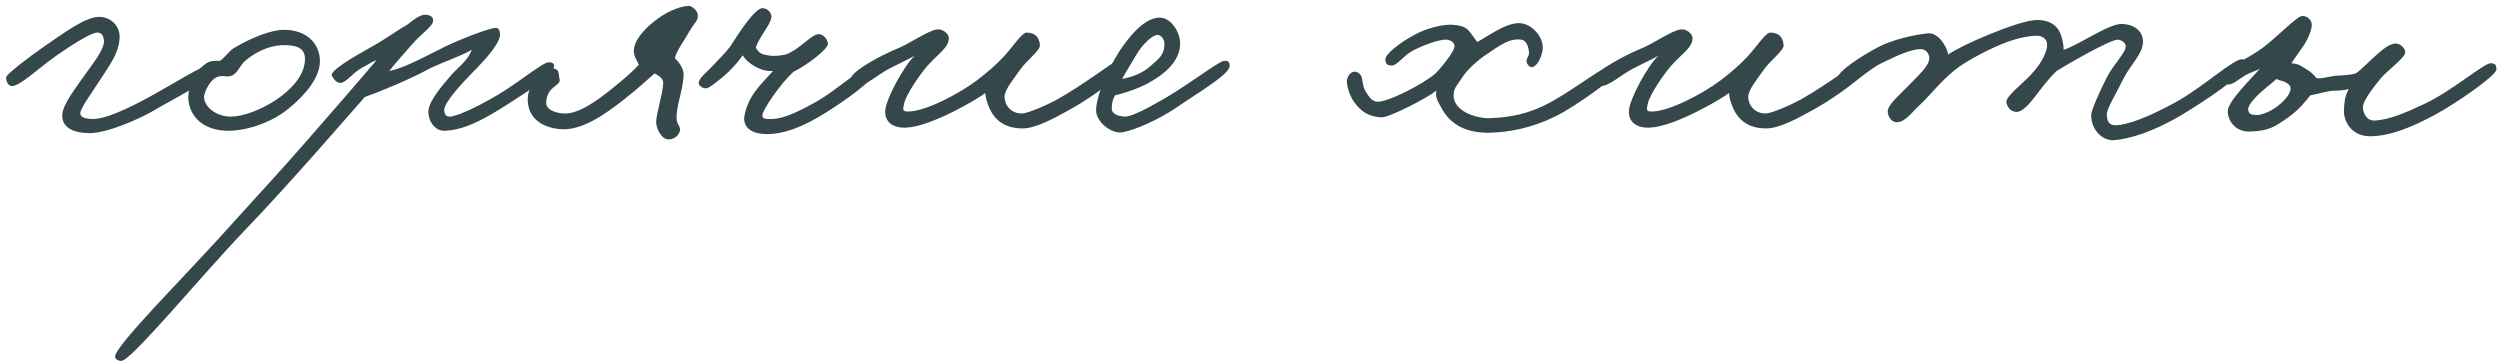 <?xml version="1.0" encoding="UTF-8"?> <svg xmlns="http://www.w3.org/2000/svg" width="331" height="48" viewBox="0 0 331 48" fill="none"> <path d="M27.896 9.72C27.896 9.096 27.584 8.836 26.96 8.888C26.388 8.94 21.812 11.748 19.576 12.944C14.896 15.492 13.024 15.804 12.088 15.752C11.516 15.7 10.684 15.648 10.632 15.024C10.58 14.4 12.244 12.164 13.336 10.448C14.428 8.732 15.728 7.12 15.832 5.04C15.936 3.48 14.688 2.232 13.128 2.232C11.308 2.232 8.552 4.312 5.952 6.08C3.82 7.536 0.804 9.876 0.804 10.24C0.804 10.708 1.012 11.28 1.48 11.384C2.468 11.592 5.328 8.836 7.512 7.328C9.54 5.924 12.14 4.26 12.92 4.312C13.492 4.364 13.648 4.676 13.752 5.248C13.96 6.34 12.4 8.264 11.672 9.304C10.112 11.54 8.292 13.776 8.24 15.232C8.188 16.844 9.644 17.624 11.88 17.624C14.324 17.624 18.744 15.596 20.408 14.608C22.384 13.412 27.896 10.656 27.896 9.72Z" fill="#34474A"></path> <path d="M42.355 8.108C42.355 5.716 40.535 3.948 37.623 3.948C35.959 3.948 33.463 4.884 30.915 6.392C30.291 6.808 29.719 7.692 29.095 8.056C28.627 8.056 27.951 8.004 27.431 8.316C25.871 9.252 24.987 11.332 24.935 12.632C24.831 14.764 26.287 17.208 30.031 17.312C32.215 17.364 35.647 16.48 38.247 14.348C40.483 12.528 42.355 10.24 42.355 8.108ZM40.379 7.796C40.379 10.084 38.351 12.008 36.583 13.204C34.555 14.556 32.163 15.44 30.551 15.44C28.679 15.44 27.015 14.192 27.015 12.788C27.015 12.372 27.795 10.24 29.147 10.084C29.771 10.032 29.979 10.188 30.499 10.084C31.539 9.772 31.695 8.628 32.579 7.952C34.295 6.548 36.167 5.924 37.831 5.976C38.975 6.028 40.379 6.184 40.379 7.796Z" fill="#34474A"></path> <path d="M73.368 8.68C73.368 8.316 72.9 8.212 72.536 8.264C71.912 8.316 69.26 10.396 67.128 11.8C64.32 13.62 60.628 15.44 59.536 15.44C59.016 15.44 58.86 15.128 58.808 14.608C58.756 13.568 61.304 10.916 62.344 9.824C64.788 7.38 66.036 5.768 66.192 4.728C66.244 4.26 66.088 3.688 65.672 3.688C64.736 3.688 60.108 5.508 58.08 6.6C54.024 8.68 52.88 9.096 51.528 9.408C51.996 8.784 53.4 7.172 54.648 5.768C55.688 4.572 57.352 3.428 57.352 2.752C57.352 2.284 57.092 2.076 56.572 1.972C55.896 1.816 55.064 2.336 53.92 3.272C52.256 4.208 51.216 5.092 49.032 6.288C46.692 7.588 43.624 9.408 43.936 10.032C44.196 10.5 44.508 10.916 44.976 10.968C45.756 11.072 46.588 9.72 47.888 8.992C49.084 8.368 48.876 8.368 49.864 7.952C48.564 9.512 43.572 15.284 40.504 18.768C36.136 23.76 34.784 25.112 31.144 29.168C24.904 36.188 15.128 45.808 15.232 47.264C15.284 47.628 15.752 47.784 16.064 47.784C17.312 47.836 26.568 36.604 32.288 30.624C38.736 23.916 46.588 14.764 48.304 12.84C49.968 12.268 54.336 10.5 57.04 8.992C59.172 8.004 60.888 7.484 62.448 6.6C62.032 7.952 60.472 9.096 59.848 9.824C58.652 11.176 56.832 13.308 56.728 14.608C56.624 15.908 57.508 17.312 58.808 17.312C61.668 17.26 64.632 15.492 68.064 13.256C70.508 11.644 73.316 10.032 73.368 8.68Z" fill="#34474A"></path> <path d="M92.389 2.024C92.389 1.4 91.557 0.724 91.141 0.776C88.177 0.984 84.277 4.312 83.965 6.288C83.757 7.224 84.277 7.9 84.589 8.576C83.497 9.72 82.509 10.552 80.949 11.8C79.285 13.152 76.581 15.18 74.605 15.024C73.721 14.972 72.265 14.608 72.317 13.568C72.421 11.28 74.345 11.436 74.085 10.448C73.929 9.876 74.085 9.2 73.409 9.096C72.109 8.94 69.925 10.968 69.873 13.048C69.821 15.492 71.589 16.896 74.241 17.104C77.049 17.312 80.117 15.128 82.509 13.256C84.173 11.956 85.629 10.656 86.669 9.72C87.241 10.032 87.813 10.396 87.813 10.968C87.761 12.476 86.877 15.024 86.877 16.168C86.877 16.948 87.553 18.56 88.645 18.456C89.269 18.404 89.789 17.988 89.997 17.416C90.205 16.792 89.581 16.428 89.581 15.752C89.529 13.88 90.413 12.112 90.517 9.928C90.569 9.2 89.893 8.16 89.373 7.744C89.425 6.912 90.621 5.352 91.245 4.208C91.973 2.96 92.441 2.752 92.389 2.024Z" fill="#34474A"></path> <path d="M115.968 9.408C116.072 8.94 115.76 8.368 115.24 8.472C114.564 8.628 110.456 12.112 108.272 13.36C106.036 14.608 103.956 15.7 102.24 15.752C101.616 15.752 100.888 15.856 100.94 15.232C100.992 14.504 103.332 11.072 105.048 9.512C107.024 8.524 109.676 6.444 109.624 5.768C109.572 5.248 109.052 4.572 108.48 4.52C107.492 4.416 105.932 6.548 104.008 7.224C102.916 7.432 102.188 7.484 101.2 7.224C100.628 7.12 100.316 6.756 100.056 6.288C100.628 4.676 102.032 3.324 102.136 2.232C102.136 1.452 101.356 1.036 100.888 1.088C99.9 1.192 97.924 4.208 96.728 6.08C95.844 7.276 95.376 7.588 94.492 8.576C93.712 9.46 92.724 10.136 92.516 10.864C92.412 11.28 92.984 11.696 93.452 11.696C93.868 11.696 94.596 11.072 95.636 10.24C96.936 9.148 97.612 8.316 98.34 7.328C98.808 8.108 99.692 8.732 100.576 9.096C101.2 9.356 101.564 9.408 102.344 9.408C101.98 9.824 100.732 11.072 99.9 12.216C99.016 13.464 98.652 14.712 98.548 15.44C98.392 16.636 99.172 17.572 100.992 17.728C103.592 17.936 106.4 16.74 109.156 15.024C111.756 13.412 115.708 10.656 115.968 9.408Z" fill="#34474A"></path> <path d="M148.973 8.784C148.817 8.16 148.609 7.588 147.933 7.952C147.465 8.212 143.201 11.332 140.185 13.048C138.521 13.984 136.025 15.024 135.297 15.024C133.737 15.024 132.957 13.776 133.009 12.736C133.061 11.852 134.101 10.604 134.933 9.408C135.869 8.004 137.741 6.704 137.689 5.976C137.585 4.884 137.065 4.364 135.973 4.312C135.349 4.26 134.309 5.924 132.957 7.432C132.021 8.472 130.565 9.72 129.317 10.656C127.029 12.372 122.401 14.868 120.061 14.764C119.333 14.712 119.645 14.192 119.697 13.776C119.905 12.528 121.985 9.616 122.817 8.68C124.377 6.964 125.625 6.288 125.625 5.04C125.625 4.416 124.741 3.792 124.065 3.896C122.817 4.052 120.321 5.872 118.657 6.496C116.681 7.328 112.781 9.356 112.625 10.448C112.573 10.916 112.937 11.332 113.457 11.384C114.549 11.436 116.057 9.98 117.721 9.096C119.021 8.42 120.165 7.9 121.101 7.38C119.697 8.68 117.253 13.152 117.201 14.712C117.149 16.116 118.189 17 120.009 16.896C123.337 16.74 129.525 13.048 130.461 12.32C130.461 12.788 130.669 13.62 131.085 14.504C131.709 15.752 132.905 17.052 135.505 17C137.221 16.948 139.509 15.7 141.849 14.4C144.917 12.684 149.129 9.512 148.973 8.784Z" fill="#34474A"></path> <path d="M162.803 8.784C162.855 8.004 162.387 8.056 162.075 8.056C161.451 8.056 157.395 11.176 154.171 13.048C151.207 14.764 149.595 15.492 148.867 15.44C148.243 15.388 147.203 15.18 147.203 14.4C147.203 13.724 147.255 13.308 147.619 12.632C148.815 12.32 150.479 11.852 152.091 10.968C154.067 9.876 156.147 8.264 156.251 5.872C156.303 4.364 155.107 2.336 153.547 2.336C152.247 2.336 150.687 3.324 148.763 5.976C146.839 8.628 145.123 12.684 145.123 14.608C145.123 16.116 147.099 17.728 148.555 17.52C150.011 17.312 153.339 15.908 155.835 14.192C158.227 12.528 162.751 9.876 162.803 8.784ZM154.171 5.768C154.171 7.38 153.339 7.796 152.403 8.68C151.207 9.824 149.491 10.292 148.555 10.448C148.867 9.928 150.011 7.952 150.531 7.12C151.311 5.82 152.611 4.624 153.235 4.624C153.807 4.624 154.171 5.3 154.171 5.768Z" fill="#34474A"></path> <path d="M214.51 9.2C214.562 8.732 214.354 8.42 213.99 8.368C212.95 8.212 207.802 12.372 204.422 13.984C202.342 14.972 200.21 15.544 197.246 15.648C195.374 15.7 192.254 14.66 192.462 12.424C192.566 11.488 192.982 11.28 193.606 10.24C194.126 9.408 195.478 8.056 196.934 7.12C198.494 6.08 199.794 5.04 201.406 5.248C202.134 5.352 202.394 6.236 202.446 7.016C202.446 7.484 201.978 7.848 202.134 8.264C202.238 8.576 202.498 8.888 202.758 8.888C203.434 8.888 204.006 7.796 204.214 6.808C204.578 4.988 202.81 3.116 201.198 3.064C199.326 3.012 196.986 4.832 195.582 5.56C194.386 4 194.438 3.428 192.254 3.272C191.058 3.22 188.874 3.688 187.054 4.728C185.442 5.612 183.31 7.172 183.414 7.952C183.518 8.524 183.622 8.628 184.246 8.68C184.922 8.732 185.858 7.328 187.054 6.704C188.666 5.872 190.642 5.196 191.526 5.248C192.098 5.3 192.67 5.664 192.566 6.236C192.462 6.86 191.162 8.576 190.07 9.72C188.302 11.228 183.57 13.62 182.27 13.464C181.594 13.36 181.23 12.788 180.814 12.112C180.45 11.488 180.45 10.916 180.294 10.24C180.242 9.98 179.93 9.616 179.566 9.512C178.89 9.356 178.37 10.032 178.318 10.76C178.318 11.28 178.63 12.58 179.254 13.464C180.19 14.764 181.178 15.44 182.894 15.544C183.83 15.596 188.77 13.1 190.174 12.008C190.018 12.996 190.382 13.412 190.798 14.192C192.046 16.688 194.438 17.624 197.194 17.572C199.794 17.52 202.862 16.948 206.086 15.336C208.686 14.036 214.458 9.876 214.51 9.2Z" fill="#34474A"></path> <path d="M247.437 8.784C247.281 8.16 247.073 7.588 246.397 7.952C245.929 8.212 241.665 11.332 238.649 13.048C236.985 13.984 234.489 15.024 233.761 15.024C232.201 15.024 231.421 13.776 231.473 12.736C231.525 11.852 232.565 10.604 233.397 9.408C234.333 8.004 236.205 6.704 236.153 5.976C236.049 4.884 235.529 4.364 234.437 4.312C233.813 4.26 232.773 5.924 231.421 7.432C230.485 8.472 229.029 9.72 227.781 10.656C225.493 12.372 220.865 14.868 218.525 14.764C217.797 14.712 218.109 14.192 218.161 13.776C218.369 12.528 220.449 9.616 221.281 8.68C222.841 6.964 224.089 6.288 224.089 5.04C224.089 4.416 223.205 3.792 222.529 3.896C221.281 4.052 218.785 5.872 217.121 6.496C215.145 7.328 211.245 9.356 211.089 10.448C211.037 10.916 211.401 11.332 211.921 11.384C213.013 11.436 214.521 9.98 216.185 9.096C217.485 8.42 218.629 7.9 219.565 7.38C218.161 8.68 215.717 13.152 215.665 14.712C215.613 16.116 216.653 17 218.473 16.896C221.801 16.74 227.989 13.048 228.925 12.32C228.925 12.788 229.133 13.62 229.549 14.504C230.173 15.752 231.369 17.052 233.969 17C235.685 16.948 237.973 15.7 240.313 14.4C243.381 12.684 247.593 9.512 247.437 8.784Z" fill="#34474A"></path> <path d="M297.356 8.576C297.356 8.316 297.2 7.9 296.94 7.848C295.848 7.64 291.792 11.488 287.996 13.568C284.564 15.44 281.652 16.584 280.092 16.584C279.208 16.584 278.948 16.012 278.948 15.128C278.948 14.348 280.248 12.268 281.132 10.448C282.12 8.472 283.784 7.068 283.732 5.456C283.68 4.104 282.64 3.272 281.028 3.168C279.26 3.064 275.308 5.924 273.228 6.6C273.228 6.288 273.176 5.716 273.02 5.144C272.76 4 272.032 2.648 269.692 2.648C267.3 2.648 259.448 6.08 257.94 7.224C257.784 6.184 256.64 4.26 255.236 4.416C253.624 4.572 250.608 5.196 248.58 6.288C246.344 7.484 243.38 9.408 243.276 10.344C243.224 10.916 243.848 11.124 244.42 11.28C245.148 11.488 247.28 9.2 249.308 8.264C251.128 7.38 253.052 6.496 254.3 6.496C254.924 6.496 255.392 7.016 255.444 7.64C255.496 8.732 253.78 10.188 252.428 11.592C251.336 12.736 249.88 13.932 249.932 14.816C249.984 15.388 250.348 16.064 250.972 16.168C252.168 16.324 253.156 14.816 254.092 13.984C255.704 12.476 256.692 11.02 258.772 9.304C260.228 8.108 263.504 6.392 265.74 5.56C267.872 4.78 269.38 4.728 269.692 4.728C270.368 4.728 271.044 5.144 271.044 5.924C271.044 6.548 270.628 8.108 268.756 10.032C267.768 11.072 265.48 12.84 265.636 13.568C265.792 14.296 266.312 14.816 266.988 14.816C267.768 14.816 268.6 13.88 269.484 12.736C270.16 11.852 271.096 10.552 272.292 9.408C274.008 8.316 279.52 5.196 280.404 5.248C280.872 5.3 281.392 5.612 281.444 6.08C281.496 6.964 279.78 8.576 278.948 10.24C277.96 12.164 276.868 14.66 276.868 15.232C276.868 17.208 278.376 18.664 279.884 18.56C281.86 18.404 284.98 17.52 288.828 15.232C291.688 13.516 297.252 9.876 297.356 8.576Z" fill="#34474A"></path> <path d="M330.523 9.2C330.523 8.576 330.367 8.42 329.795 8.368C328.911 8.316 324.647 12.06 320.955 13.776C318.719 14.816 316.431 15.856 314.403 15.96C313.259 16.012 312.843 14.816 312.843 14.192C312.843 13.412 314.039 11.8 315.235 10.344C316.119 9.304 318.459 7.64 318.459 6.912C318.459 6.496 317.887 5.716 317.107 5.768C316.639 5.768 315.807 6.236 314.923 7.016C313.831 7.952 312.635 9.252 311.907 9.72C311.231 9.928 310.191 9.98 309.203 10.032C308.267 10.136 307.539 10.448 306.707 10.344C306.239 9.772 305.875 9.46 305.251 9.096C304.575 8.68 304.367 8.472 303.379 8.368L304.523 6.704C305.407 5.612 306.083 4.104 306.083 3.272C306.083 2.648 305.407 2.024 304.731 2.128C304.055 2.232 301.247 5.092 299.635 6.288C298.179 7.432 294.279 9.304 294.123 9.928C293.967 10.604 294.279 11.02 294.955 11.176C295.579 11.28 296.359 10.5 297.347 9.928C298.023 9.564 298.647 9.408 299.219 9.096C297.867 10.604 294.955 13.464 294.955 14.712C294.955 15.908 295.891 17.468 297.867 17.416C300.415 17.364 301.247 16.74 302.963 15.544C304.367 14.556 305.303 13.36 305.875 12.632C306.915 12.424 308.371 12.008 308.995 12.008C309.775 12.008 310.243 11.956 310.971 11.8C310.399 12.84 310.399 13.672 310.347 14.4C310.191 15.96 311.283 18.04 313.779 18.04C316.483 18.04 319.447 16.792 322.515 15.128C325.375 13.568 330.523 9.98 330.523 9.2ZM303.275 11.696C303.275 12.476 302.391 13.412 301.507 14.088C300.571 14.816 299.271 15.284 298.699 15.232C298.387 15.18 297.711 15.284 297.659 14.504C297.607 13.828 298.855 12.58 300.051 11.592C300.571 11.176 301.091 10.76 301.403 10.448C301.611 10.604 302.079 10.656 302.547 10.864C302.911 11.02 303.275 11.332 303.275 11.696Z" fill="#34474A"></path> </svg> 